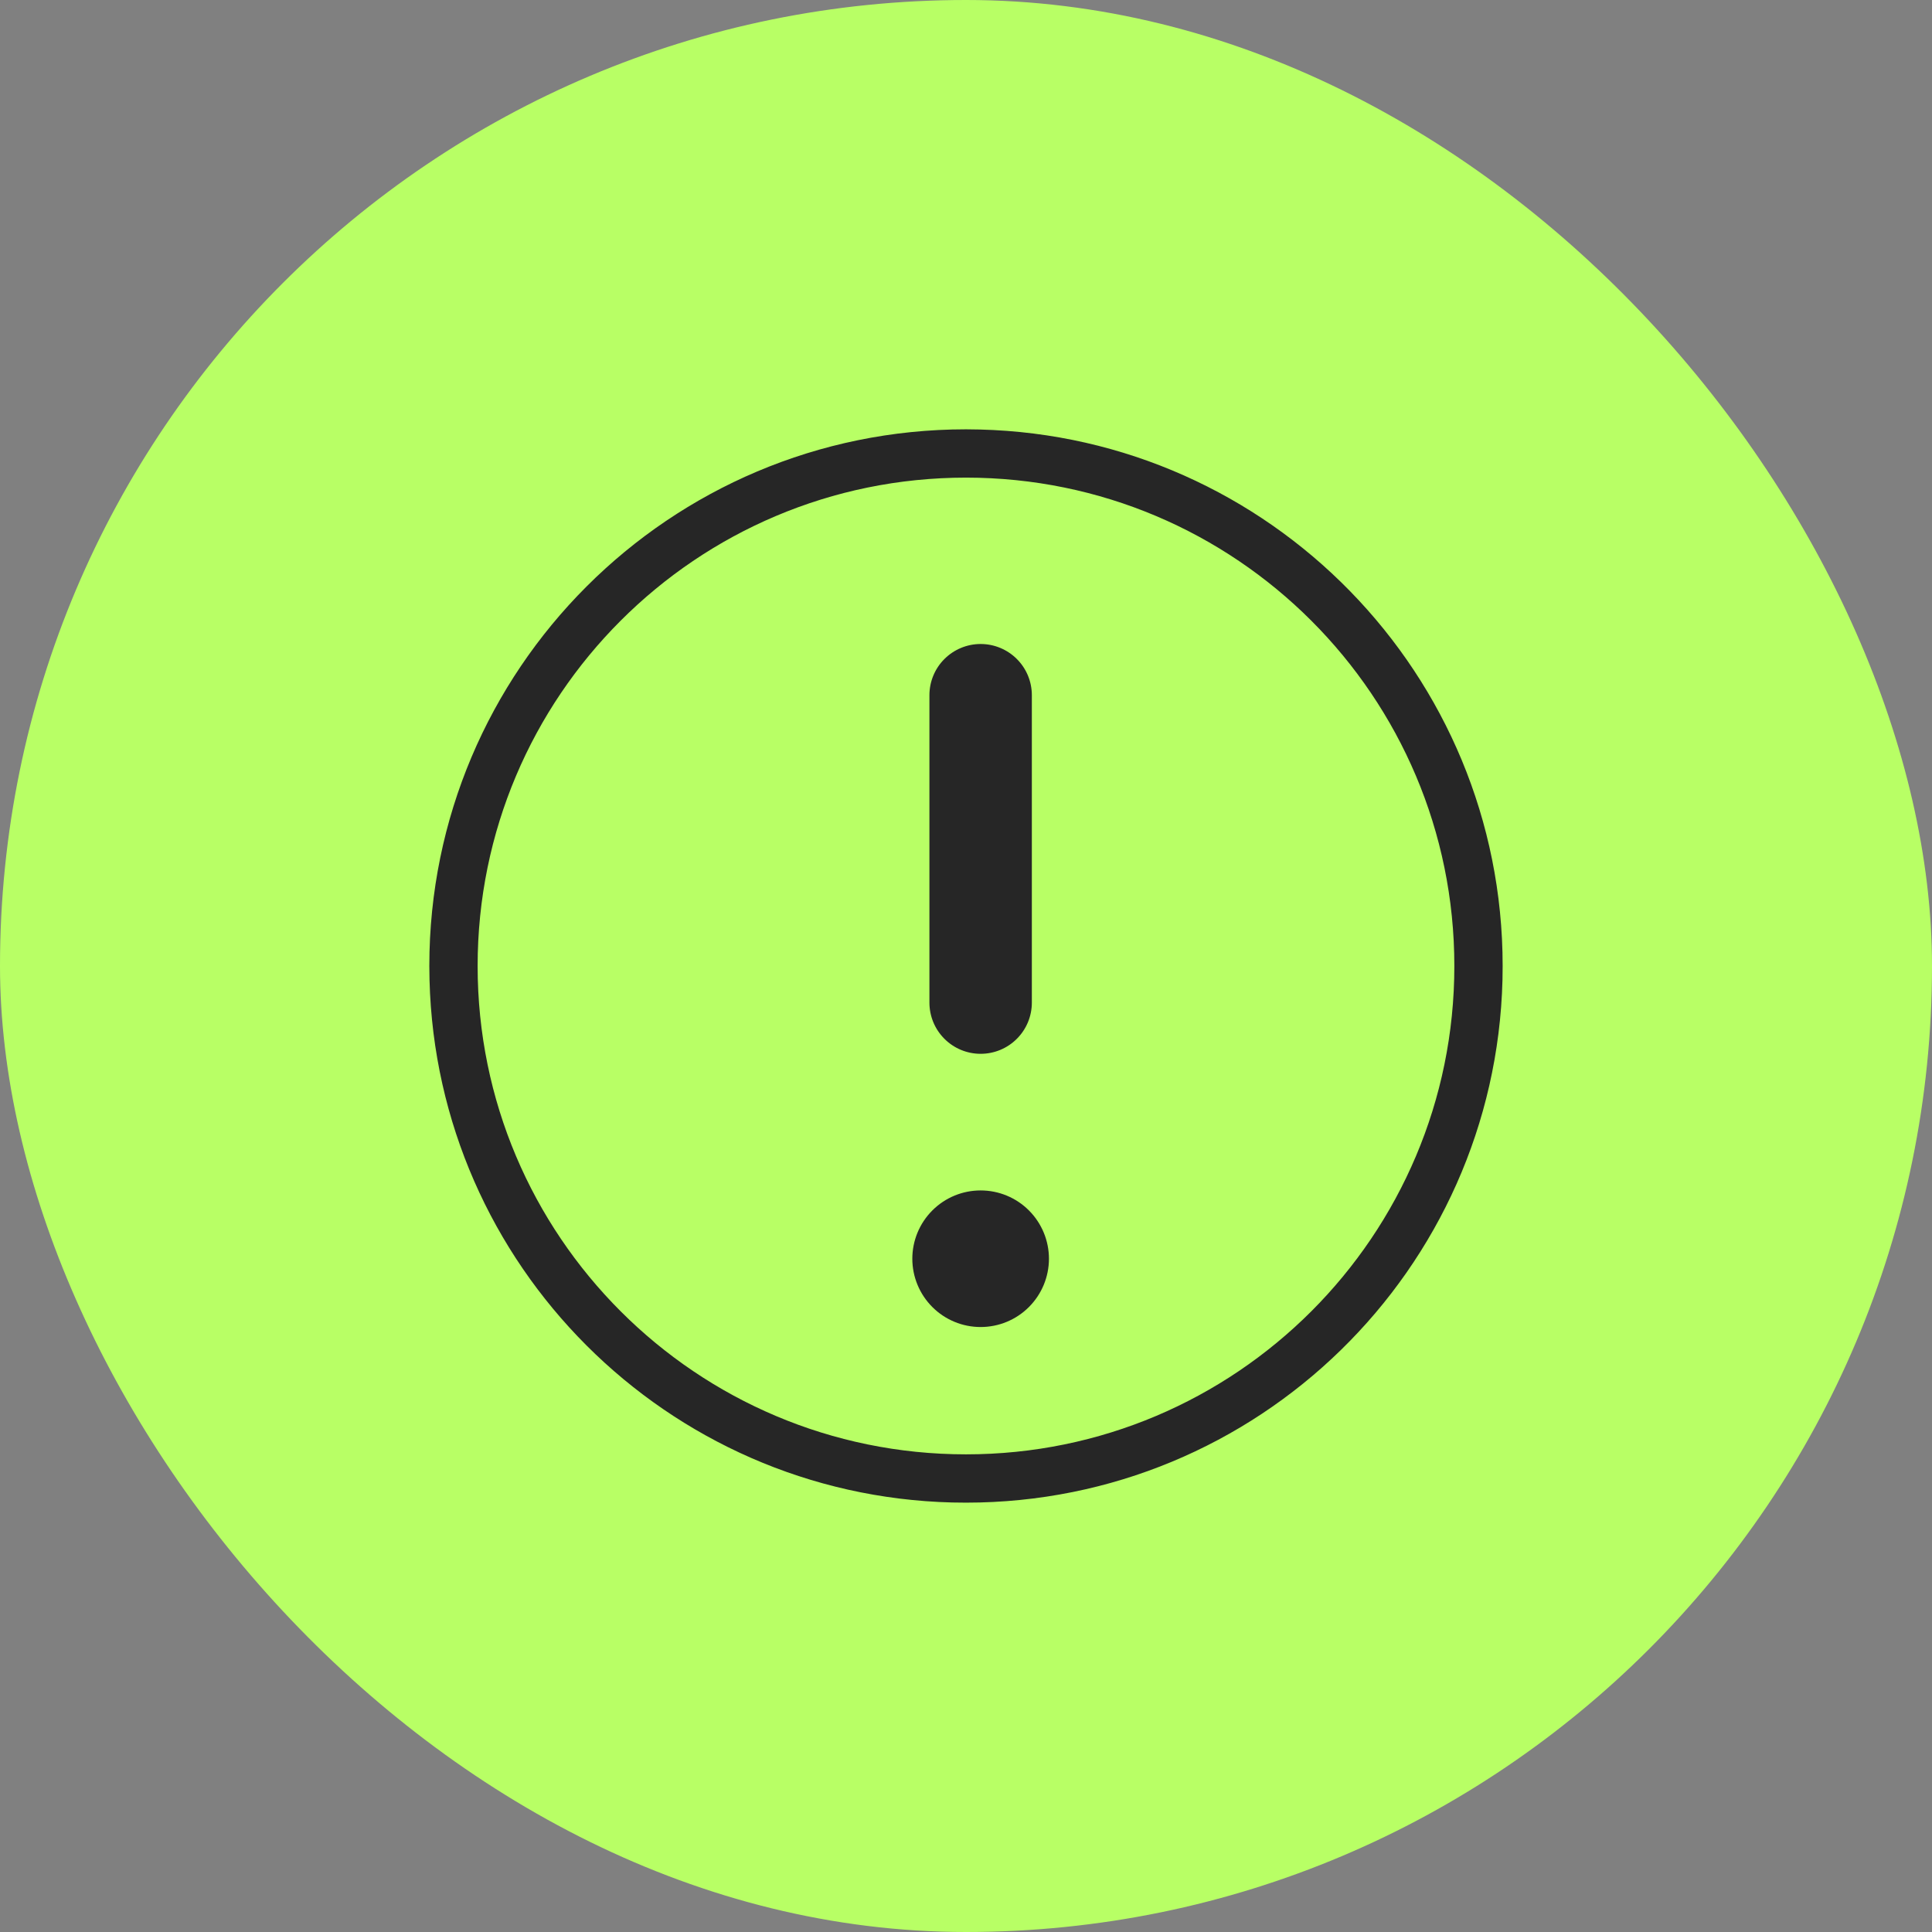 <svg xmlns="http://www.w3.org/2000/svg" width="60" height="60" viewBox="0 0 60 60" fill="none"><rect x="0" y="0" width="60" height="60" fill="#808080" stroke="none"/><rect width="60" height="60" rx="30" fill="#B8FF65"></rect><path d="M45.166 30C45.166 21.624 38.376 14.834 30 14.833C21.624 14.833 14.833 21.624 14.833 30C14.834 38.377 21.624 45.166 30 45.166V46.666L29.57 46.661C20.707 46.437 13.564 39.293 13.339 30.43L13.333 30C13.333 20.796 20.796 13.333 30 13.333L30.43 13.339C39.436 13.567 46.666 20.939 46.666 30L46.661 30.43C46.433 39.436 39.061 46.666 30 46.666V45.166C38.376 45.166 45.166 38.376 45.166 30Z" fill="#262626"></path><path d="M32.576 39.091C32.576 39.654 32.352 40.193 31.954 40.591C31.557 40.989 31.017 41.212 30.454 41.212C29.892 41.212 29.352 40.989 28.955 40.591C28.557 40.193 28.333 39.654 28.333 39.091C28.333 38.528 28.557 37.989 28.955 37.591C29.352 37.193 29.892 36.97 30.454 36.97C31.017 36.97 31.557 37.193 31.954 37.591C32.352 37.989 32.576 38.528 32.576 39.091ZM32.045 21.591C32.045 21.169 31.878 20.764 31.579 20.466C31.281 20.168 30.877 20 30.454 20C30.033 20 29.628 20.168 29.33 20.466C29.031 20.764 28.864 21.169 28.864 21.591V31.136C28.864 31.558 29.031 31.963 29.33 32.261C29.628 32.56 30.033 32.727 30.454 32.727C30.877 32.727 31.281 32.56 31.579 32.261C31.878 31.963 32.045 31.558 32.045 31.136V21.591Z" fill="#262626"></path></svg>